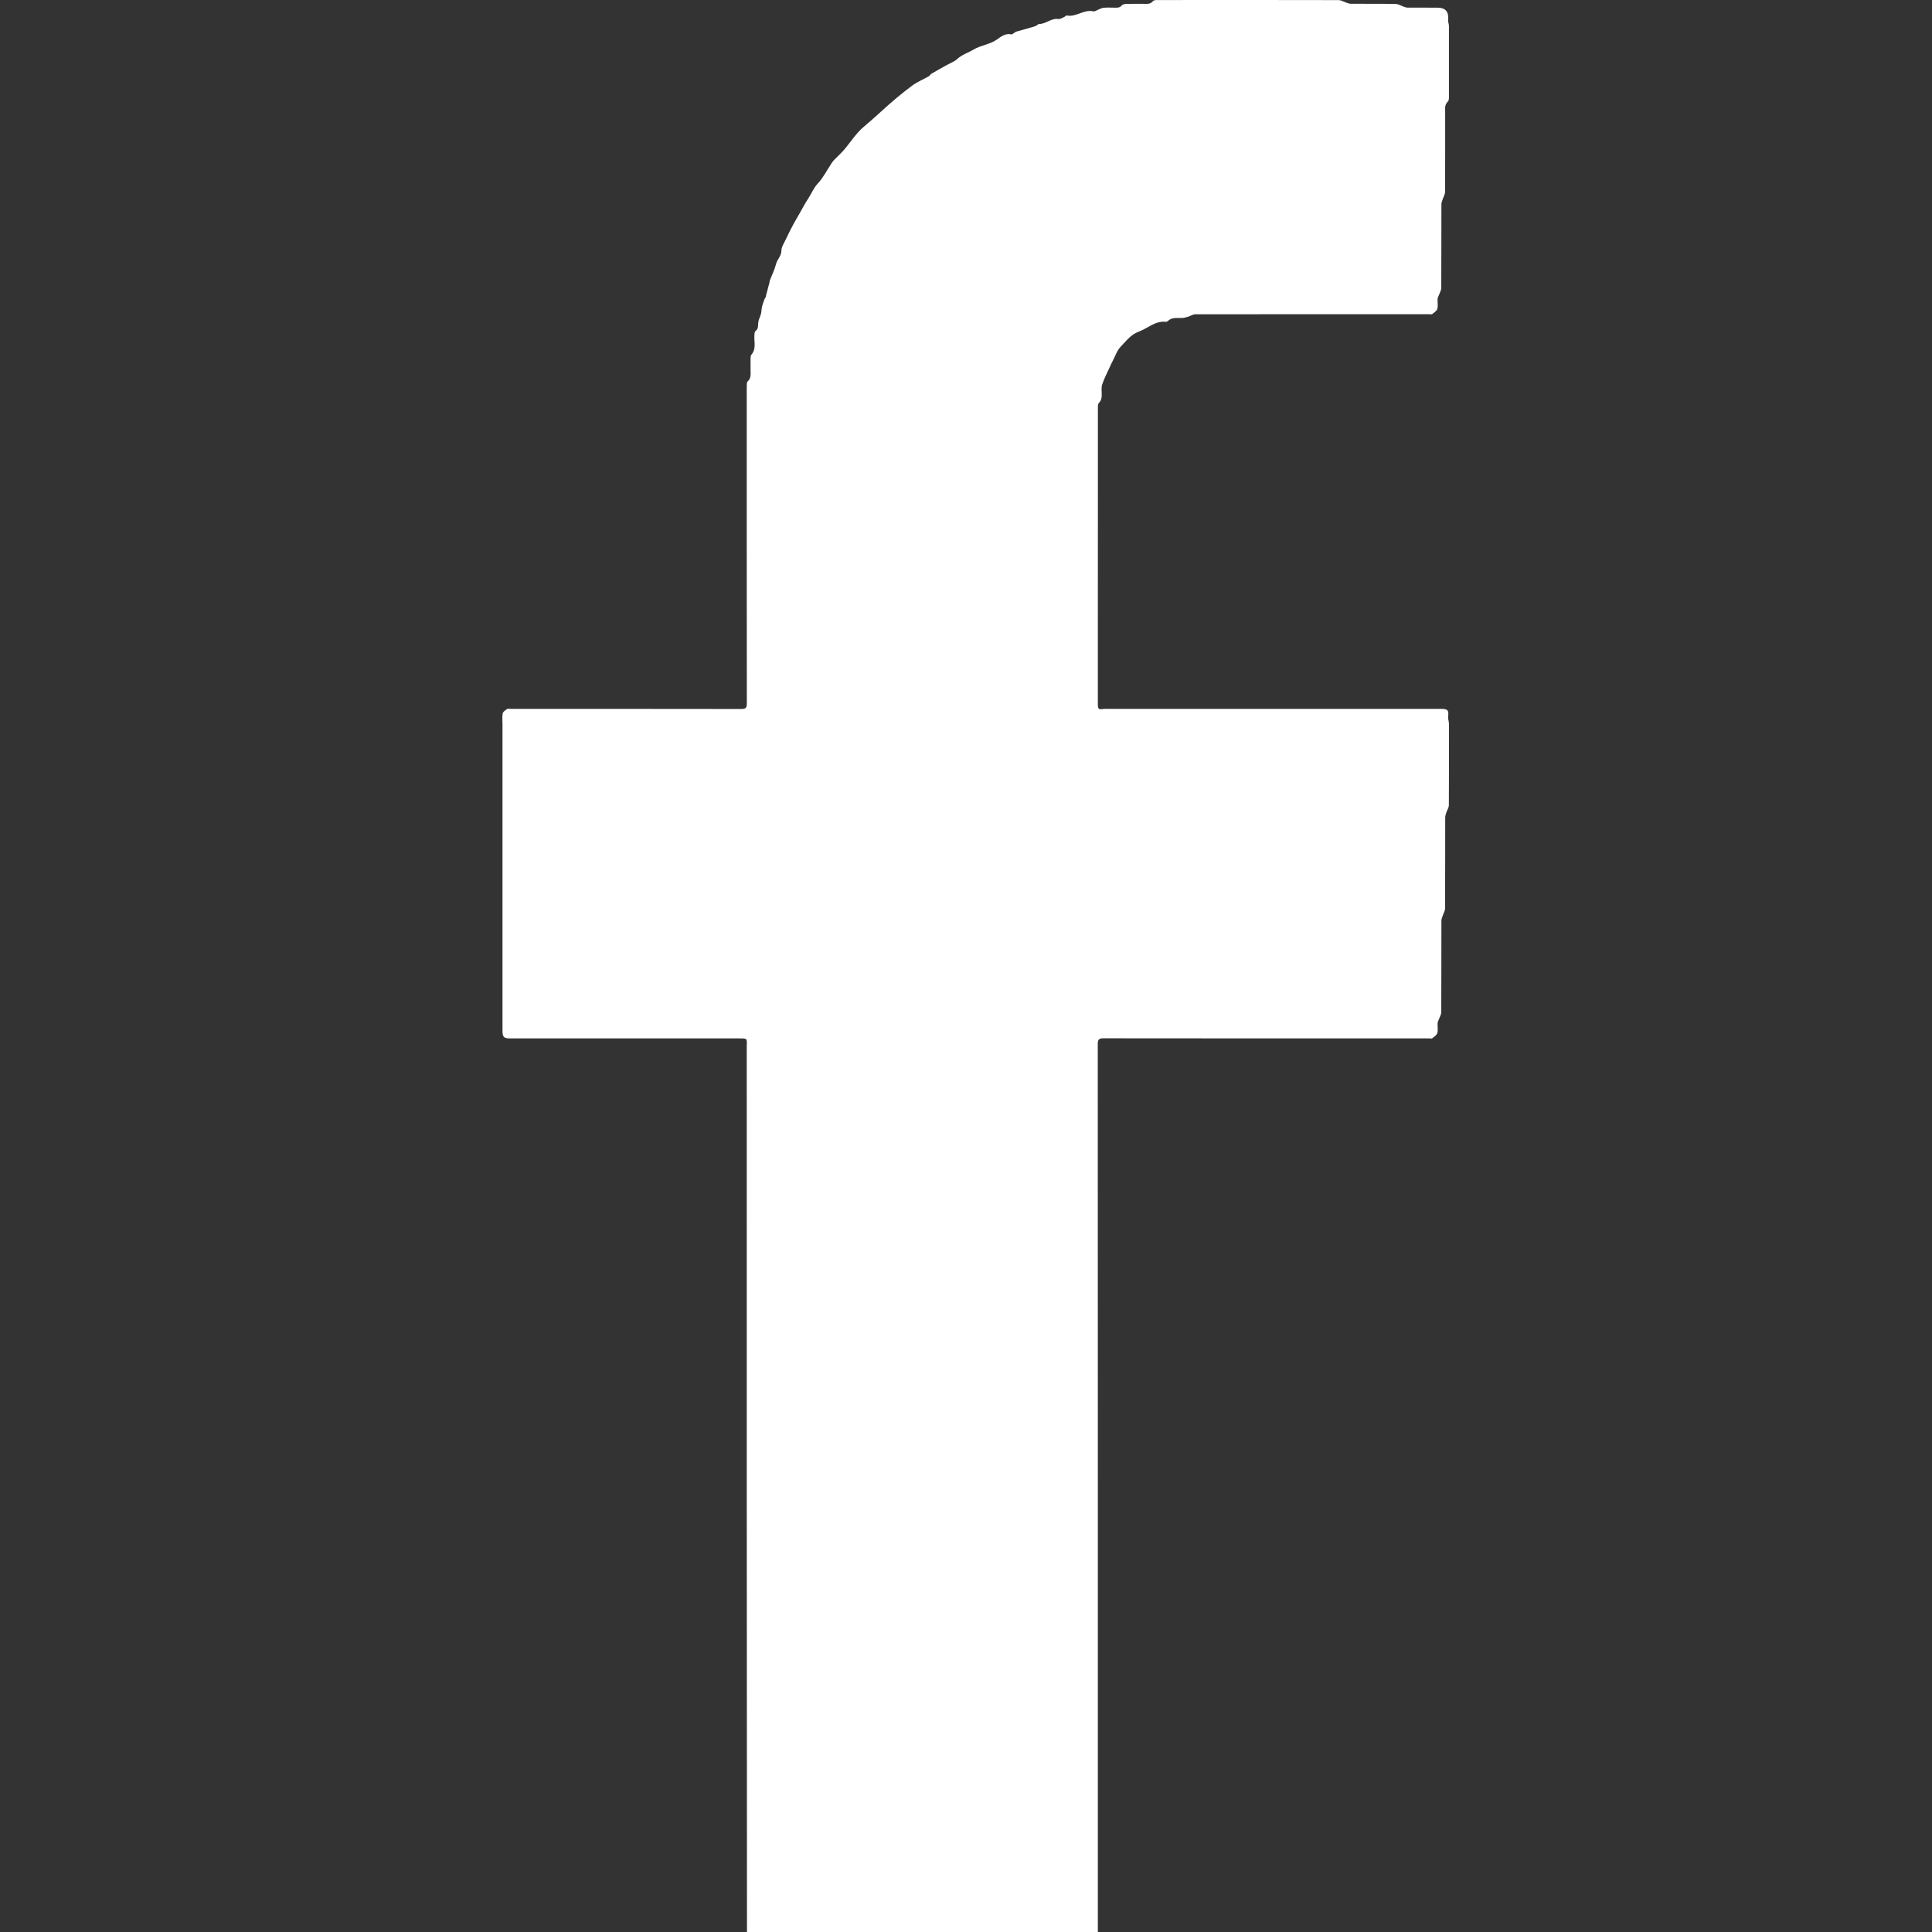 <svg width="100" height="100" viewBox="0 0 100 100" fill="none" xmlns="http://www.w3.org/2000/svg">
<rect x="0" y="0" width="100" height="100" fill="#333333" stroke="none"/>
<g clip-path="url(#clip0_11_17)">
<path d="M38.664 101C38.651 85.415 38.651 69.829 38.651 54.243C38.651 54.202 38.649 54.161 38.651 54.12C38.67 53.748 38.671 53.748 38.278 53.748C34.319 53.748 30.36 53.748 26.401 53.748C26.077 53.748 26.009 53.678 26.009 53.346C26.009 48.066 26.009 42.785 26.009 37.504C26.009 37.312 25.984 37.114 26.019 36.928C26.036 36.838 26.16 36.76 26.25 36.696C26.288 36.668 26.362 36.691 26.419 36.691C30.403 36.691 34.387 36.689 38.371 36.696C38.599 36.697 38.657 36.637 38.656 36.409C38.65 31.087 38.651 25.765 38.651 20.443C38.651 20.25 38.648 20.057 38.654 19.864C38.655 19.821 38.672 19.765 38.703 19.738C38.887 19.575 38.848 19.36 38.849 19.153C38.849 18.935 38.846 18.718 38.851 18.5C38.852 18.449 38.868 18.387 38.9 18.349C39.153 18.047 39.025 17.693 39.048 17.359C39.053 17.282 39.054 17.171 39.1 17.138C39.275 17.013 39.225 16.839 39.25 16.673C39.272 16.524 39.352 16.385 39.389 16.238C39.42 16.116 39.414 15.985 39.444 15.863C39.479 15.723 39.536 15.588 39.585 15.451C39.59 15.437 39.614 15.429 39.618 15.415C39.692 15.14 39.764 14.864 39.836 14.588C39.84 14.573 39.832 14.554 39.837 14.539C39.95 14.247 40.092 13.963 40.169 13.662C40.231 13.42 40.441 13.257 40.445 12.976C40.449 12.77 40.593 12.564 40.686 12.364C40.795 12.128 40.913 11.895 41.035 11.666C41.139 11.469 41.254 11.278 41.365 11.084C41.522 10.81 41.666 10.529 41.84 10.266C42.007 10.013 42.111 9.73 42.331 9.496C42.608 9.2 42.796 8.82 43.024 8.477C43.068 8.412 43.111 8.344 43.165 8.288C43.33 8.115 43.511 7.957 43.668 7.777C44.018 7.372 44.307 6.897 44.712 6.56C45.296 6.074 45.837 5.543 46.417 5.06C46.672 4.849 46.941 4.633 47.213 4.432C47.476 4.239 47.787 4.112 48.073 3.949C48.128 3.918 48.16 3.846 48.215 3.813C48.473 3.662 48.735 3.518 48.996 3.372C49.183 3.267 49.398 3.192 49.551 3.05C49.8 2.82 50.115 2.732 50.39 2.566C50.769 2.338 51.218 2.31 51.592 2.052C51.79 1.916 52.033 1.704 52.342 1.781C52.376 1.789 52.425 1.747 52.464 1.724C52.511 1.697 52.552 1.653 52.602 1.638C52.895 1.551 53.191 1.472 53.486 1.387C53.544 1.371 53.602 1.348 53.656 1.321C53.697 1.3 53.733 1.242 53.77 1.243C54.131 1.251 54.404 0.929 54.781 0.984C54.874 0.998 54.982 0.923 55.08 0.882C55.129 0.862 55.178 0.793 55.216 0.801C55.701 0.902 56.103 0.47 56.593 0.588C56.666 0.606 56.762 0.53 56.848 0.498C56.941 0.464 57.032 0.409 57.127 0.401C57.315 0.386 57.505 0.394 57.695 0.397C57.834 0.4 57.961 0.406 58.069 0.276C58.117 0.218 58.239 0.204 58.329 0.201C58.609 0.192 58.889 0.2 59.169 0.198C59.351 0.196 59.538 0.235 59.682 0.055C59.722 0.004 59.843 0.002 59.926 0.002C63.046 -0.001 66.165 -0.002 69.285 0.005C69.415 0.006 69.544 0.09 69.675 0.132C69.755 0.158 69.838 0.195 69.919 0.195C70.693 0.2 71.467 0.191 72.24 0.205C72.377 0.207 72.513 0.296 72.65 0.342C72.715 0.364 72.783 0.394 72.85 0.394C73.368 0.398 73.887 0.396 74.406 0.397C74.82 0.397 74.999 0.614 74.954 1.035C74.943 1.133 74.997 1.236 74.997 1.336C75 2.559 75 3.783 74.997 5.006C74.997 5.09 74.995 5.205 74.945 5.252C74.767 5.415 74.802 5.617 74.802 5.816C74.801 7.188 74.805 8.56 74.796 9.931C74.795 10.062 74.711 10.191 74.67 10.323C74.644 10.403 74.607 10.486 74.607 10.568C74.603 12.014 74.607 13.46 74.599 14.906C74.598 15.03 74.52 15.152 74.477 15.275C74.454 15.34 74.413 15.403 74.41 15.469C74.4 15.642 74.44 15.825 74.395 15.986C74.365 16.095 74.228 16.176 74.13 16.26C74.107 16.28 74.051 16.263 74.01 16.263C69.96 16.263 65.91 16.262 61.861 16.268C61.746 16.268 61.633 16.35 61.516 16.386C61.413 16.417 61.308 16.452 61.202 16.458C60.943 16.473 60.669 16.403 60.449 16.613C60.423 16.638 60.379 16.661 60.346 16.657C59.793 16.594 59.413 16.994 58.949 17.163C58.521 17.319 58.281 17.661 57.997 17.956C57.822 18.137 57.737 18.405 57.616 18.636C57.545 18.771 57.481 18.91 57.418 19.049C57.292 19.327 57.149 19.6 57.053 19.888C57 20.044 57.021 20.227 57.025 20.397C57.029 20.572 57.01 20.724 56.876 20.86C56.826 20.91 56.827 21.023 56.827 21.108C56.825 25 56.825 28.893 56.825 32.785C56.825 34 56.825 35.214 56.825 36.429C56.825 36.709 56.858 36.735 57.135 36.692C57.191 36.684 57.25 36.691 57.308 36.691C63.078 36.691 68.847 36.691 74.617 36.691C74.936 36.691 74.995 36.773 74.955 37.084C74.939 37.205 74.997 37.334 74.997 37.459C75 38.864 75.003 40.269 74.993 41.674C74.992 41.803 74.903 41.931 74.861 42.062C74.835 42.143 74.804 42.228 74.804 42.31C74.801 43.88 74.805 45.451 74.796 47.021C74.795 47.151 74.71 47.281 74.669 47.412C74.643 47.492 74.607 47.575 74.607 47.658C74.603 49.236 74.607 50.814 74.599 52.393C74.598 52.516 74.519 52.638 74.476 52.761C74.453 52.826 74.413 52.889 74.41 52.955C74.4 53.128 74.44 53.312 74.395 53.472C74.365 53.58 74.227 53.661 74.129 53.745C74.105 53.765 74.049 53.748 74.008 53.748C68.378 53.748 62.748 53.749 57.118 53.742C56.881 53.742 56.82 53.806 56.82 54.042C56.826 69.687 56.825 85.331 56.825 100.988C50.775 101 44.726 101 38.664 101Z" fill="white"/>
</g>
<defs>
<clipPath id="clip0_11_17">
<rect width="100" height="100" fill="white"/>
</clipPath>
</defs>
</svg>
